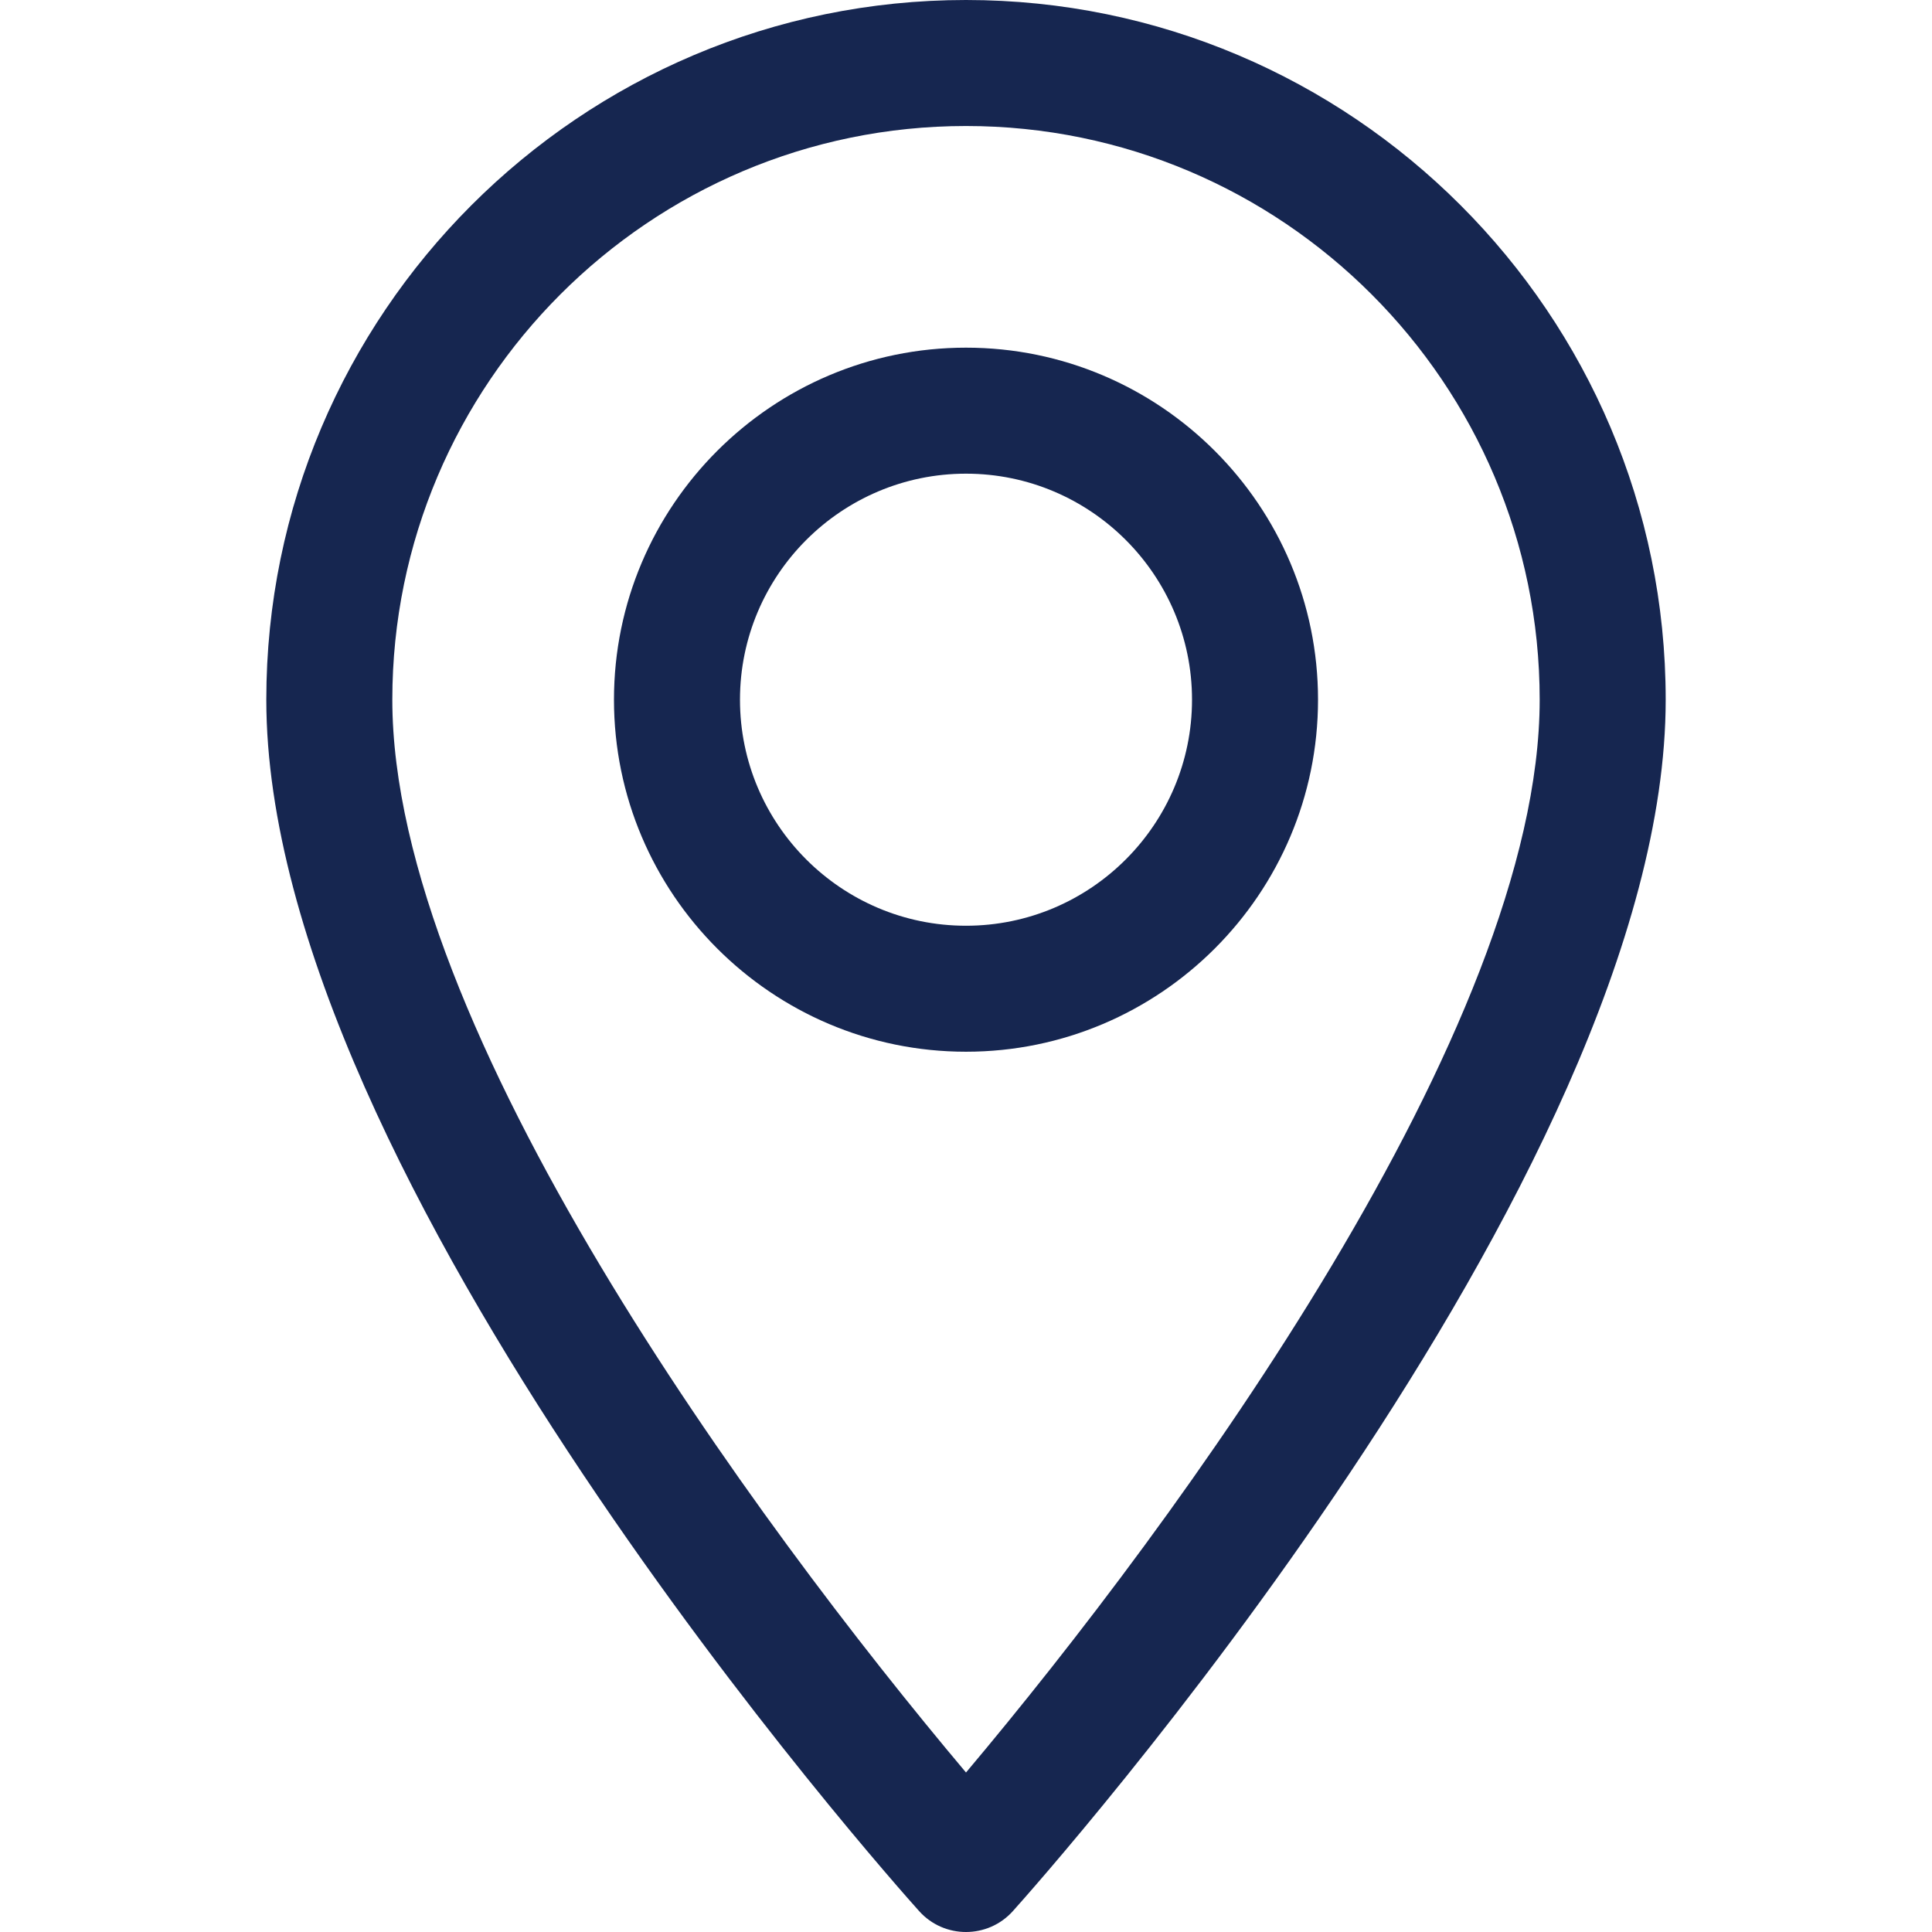 <svg xmlns="http://www.w3.org/2000/svg" width="81" height="81" viewBox="0 0 81 81" fill="none"><path d="M40.5 0C24.325 0 11.165 13.16 11.165 29.335C11.165 49.409 37.417 78.879 38.535 80.124C39.584 81.293 41.417 81.291 42.465 80.124C43.583 78.879 69.835 49.409 69.835 29.335C69.835 13.16 56.675 0 40.5 0ZM40.5 74.313C31.665 63.818 16.448 43.112 16.448 29.335C16.448 16.073 27.237 5.283 40.5 5.283C53.763 5.283 64.552 16.073 64.552 29.335C64.552 43.113 49.337 63.814 40.5 74.313Z" fill="#162650"></path><path d="M40.5 14.576C32.362 14.576 25.741 21.197 25.741 29.335C25.741 37.473 32.362 44.094 40.5 44.094C48.638 44.094 55.259 37.473 55.259 29.335C55.259 21.197 48.638 14.576 40.5 14.576ZM40.5 38.812C35.275 38.812 31.024 34.561 31.024 29.335C31.024 24.11 35.275 19.859 40.5 19.859C45.725 19.859 49.976 24.11 49.976 29.335C49.976 34.561 45.725 38.812 40.5 38.812Z" fill="#162650"></path></svg>